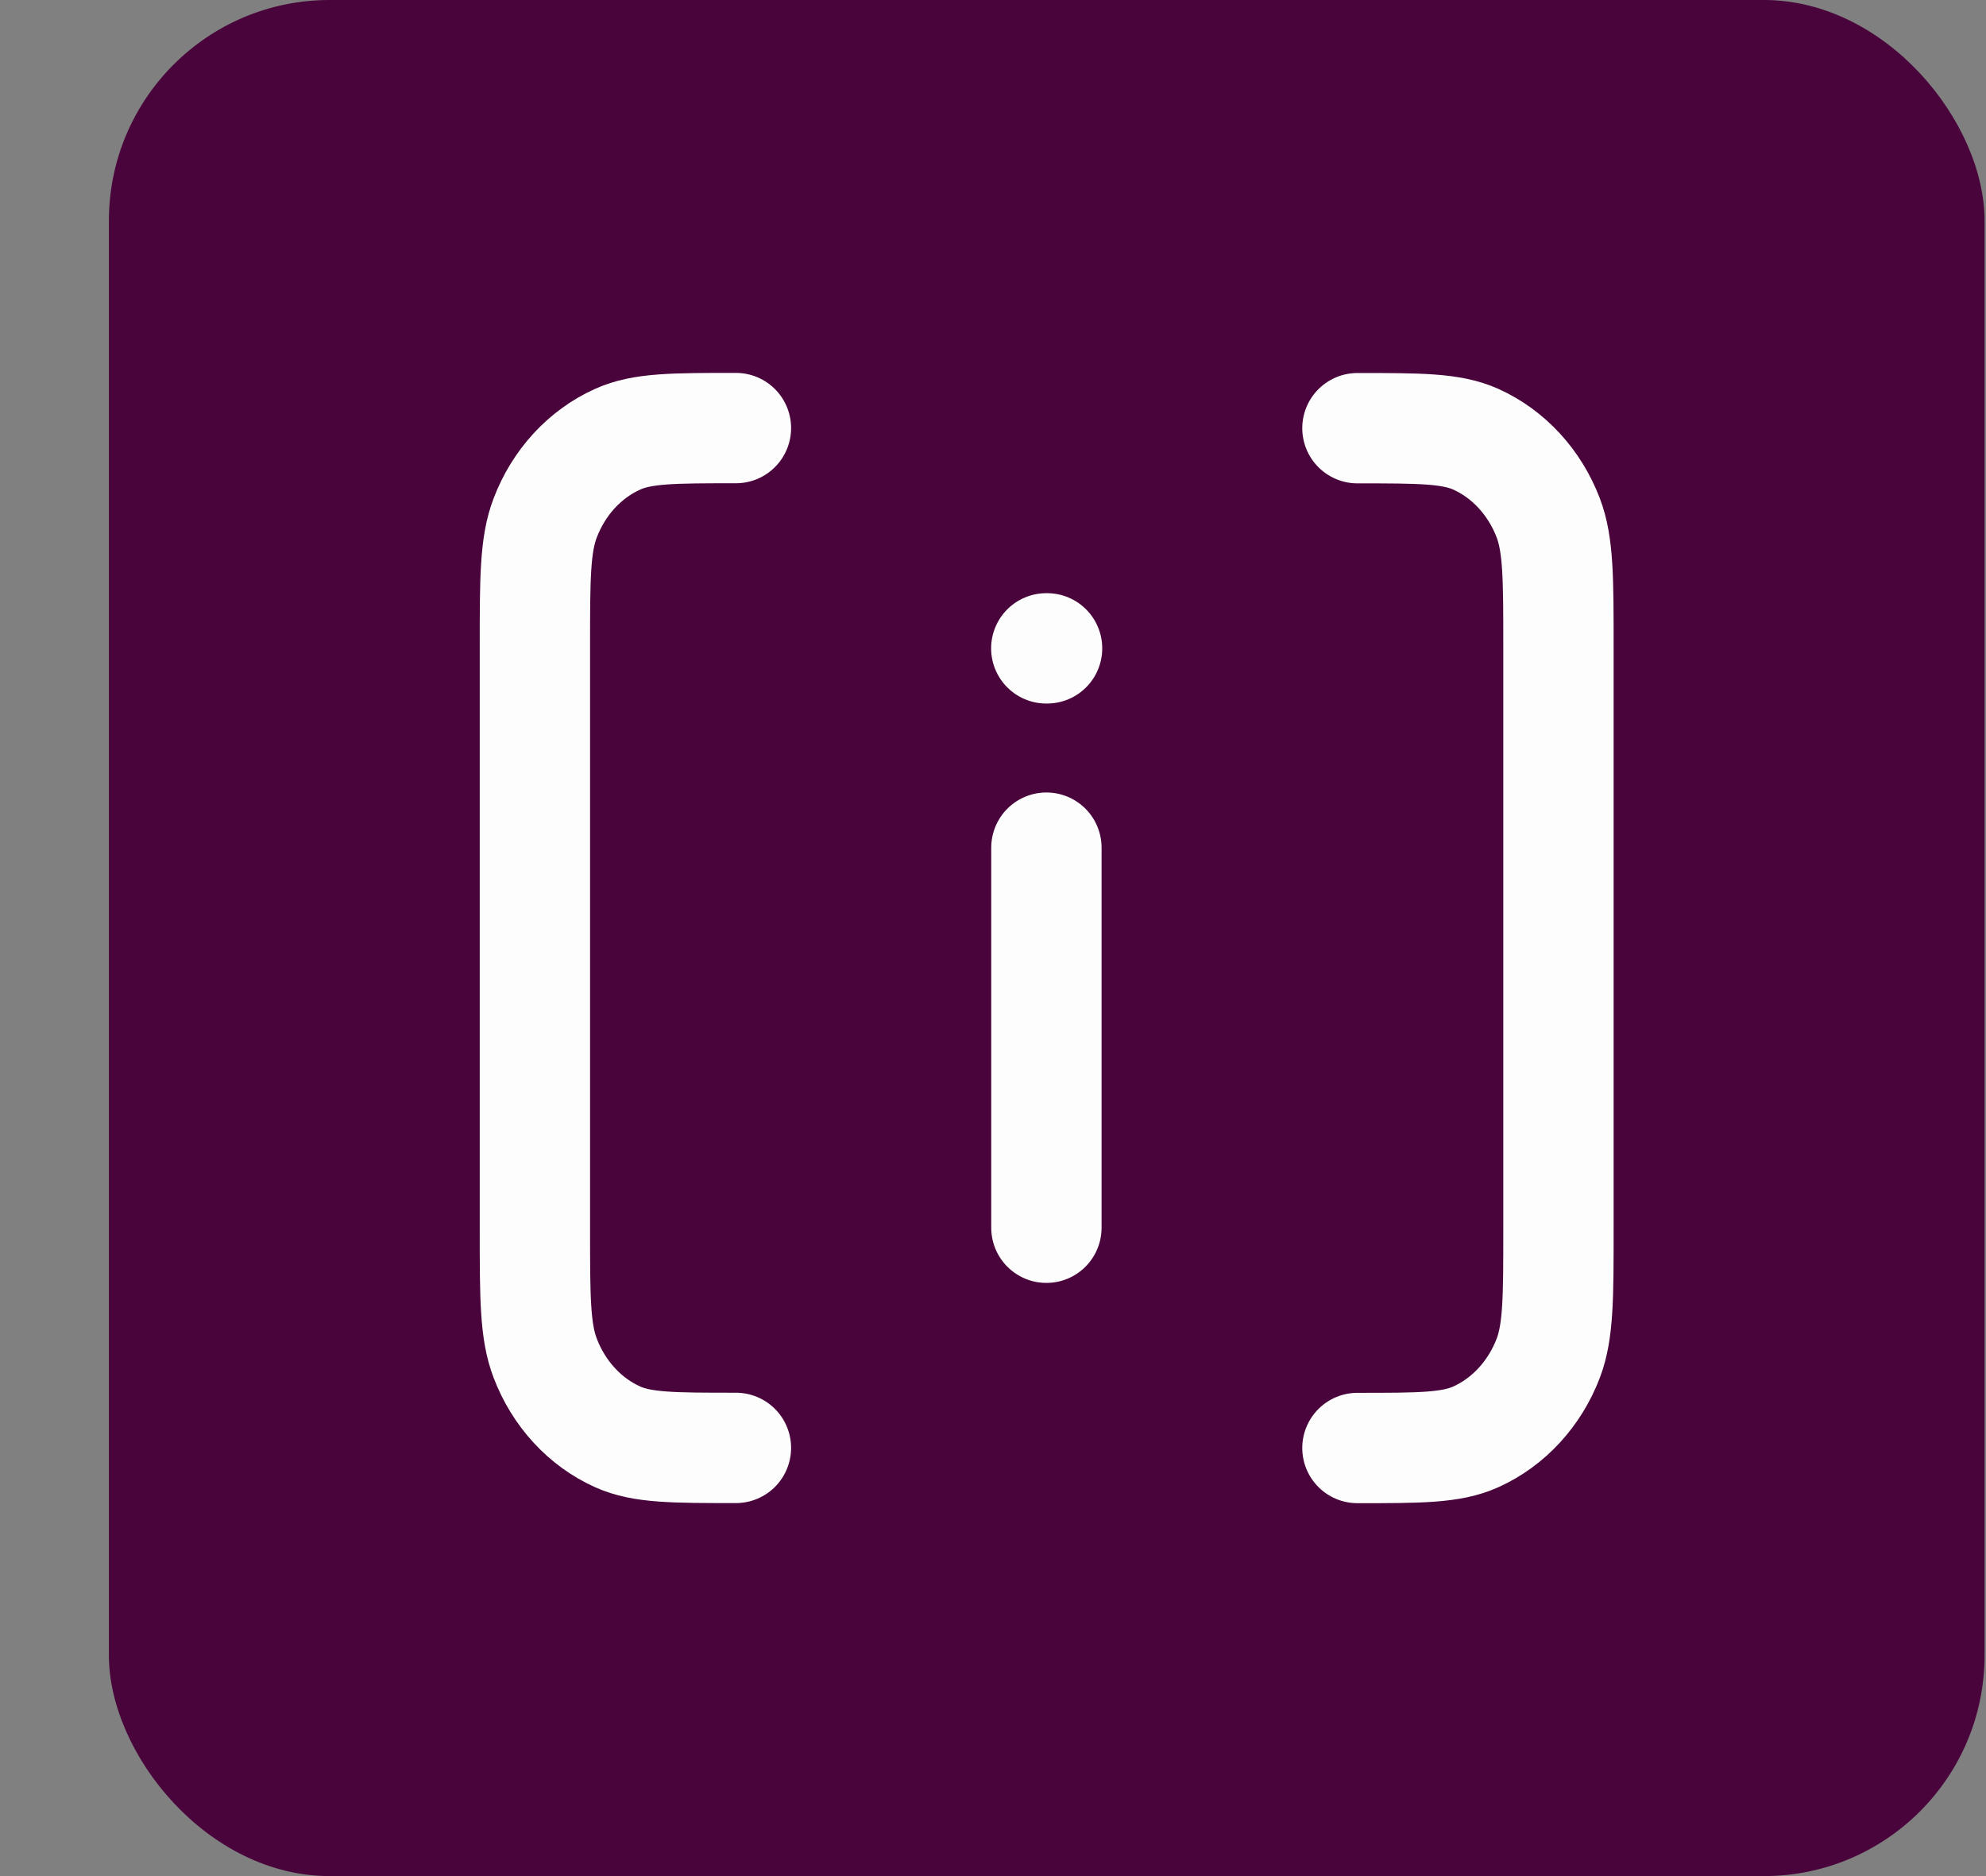 <svg width="18" height="17" viewBox="0 0 18 17" fill="none" xmlns="http://www.w3.org/2000/svg">
<rect x="0" y="0" width="18" height="17" fill="#808080" stroke="none"/>
<rect x="0.987" width="17" height="17" rx="2" fill="#49043B"/>
<path d="M9.484 11.125V7.681M9.483 5.875H9.49" stroke="#FEFDFD" stroke-linecap="round" stroke-linejoin="round"/>
<path d="M6.67 3.879C6.104 3.879 5.821 3.879 5.598 3.98C5.3 4.114 5.064 4.371 4.941 4.694C4.848 4.937 4.848 5.245 4.848 5.86L4.848 11.14C4.848 11.755 4.848 12.063 4.941 12.306C5.064 12.629 5.3 12.886 5.598 13.02C5.821 13.12 6.104 13.12 6.67 13.12" stroke="#FEFDFD" stroke-linecap="round" stroke-linejoin="round"/>
<path d="M12.303 13.121C12.869 13.121 13.152 13.121 13.376 13.02C13.673 12.886 13.91 12.629 14.033 12.306C14.125 12.063 14.125 11.755 14.125 11.14L14.125 5.86C14.125 5.245 14.125 4.937 14.033 4.694C13.91 4.371 13.673 4.114 13.376 3.98C13.152 3.88 12.869 3.88 12.303 3.88" stroke="#FEFDFD" stroke-linecap="round" stroke-linejoin="round"/>
</svg>
